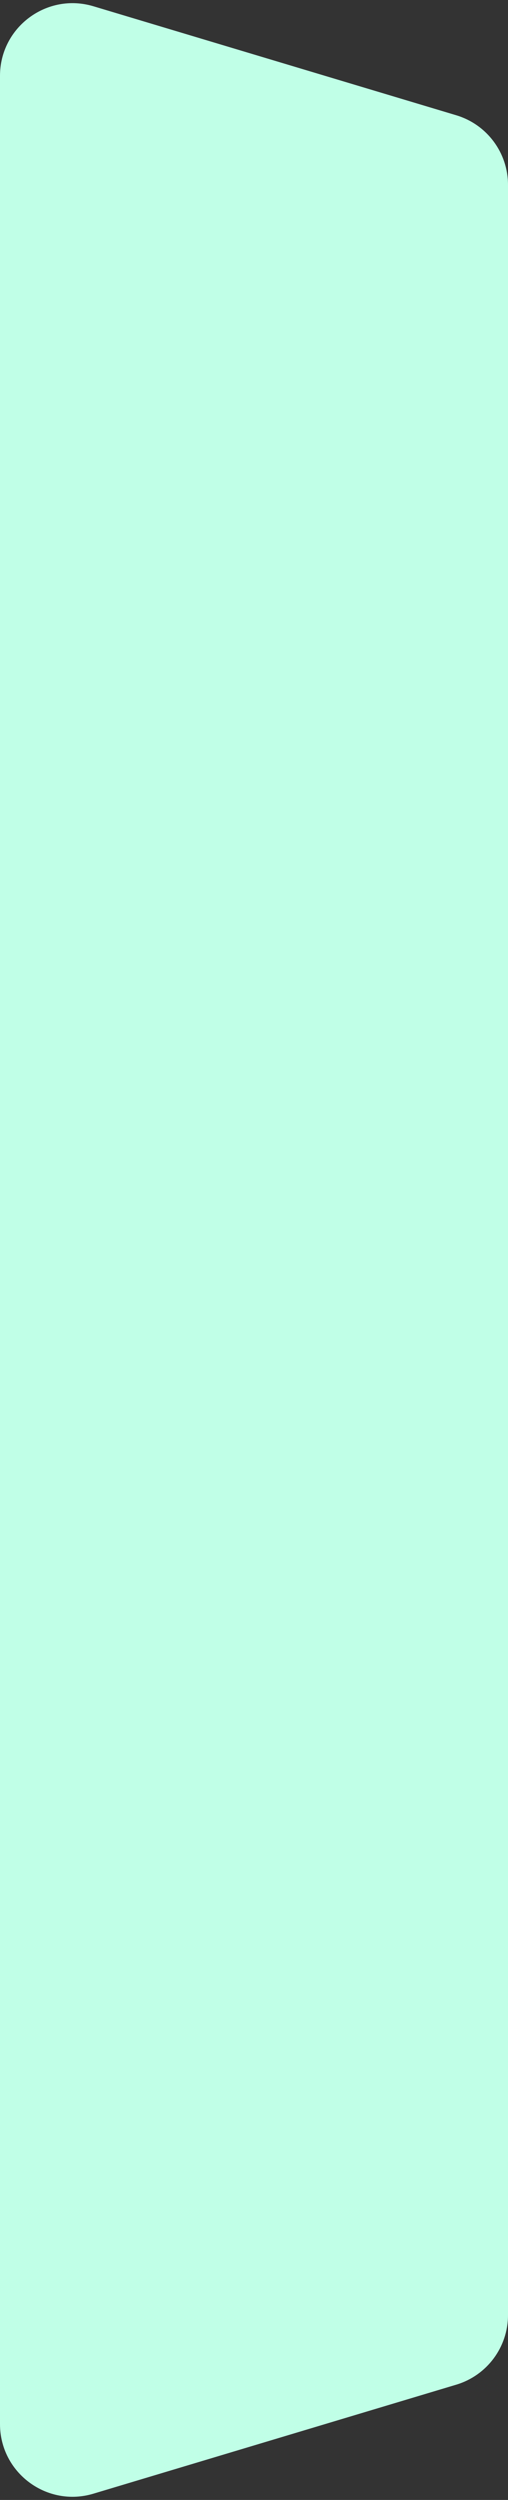 <?xml version="1.0" encoding="UTF-8"?> <svg xmlns="http://www.w3.org/2000/svg" width="140" height="688" viewBox="0 0 140 688" fill="none"><rect x="0" y="0" width="140" height="688" fill="#333333" stroke="none"/><path d="M25.747 686.276C12.915 690.126 1.72272e-07 680.517 3.43444e-07 667.119L8.60022e-06 20.881C8.77139e-06 7.483 12.915 -2.126 25.747 1.724L125.747 31.724C134.207 34.262 140 42.048 140 50.881L140 637.119C140 645.952 134.207 653.738 125.747 656.276L25.747 686.276Z" fill="#C0FFE7"></path></svg> 